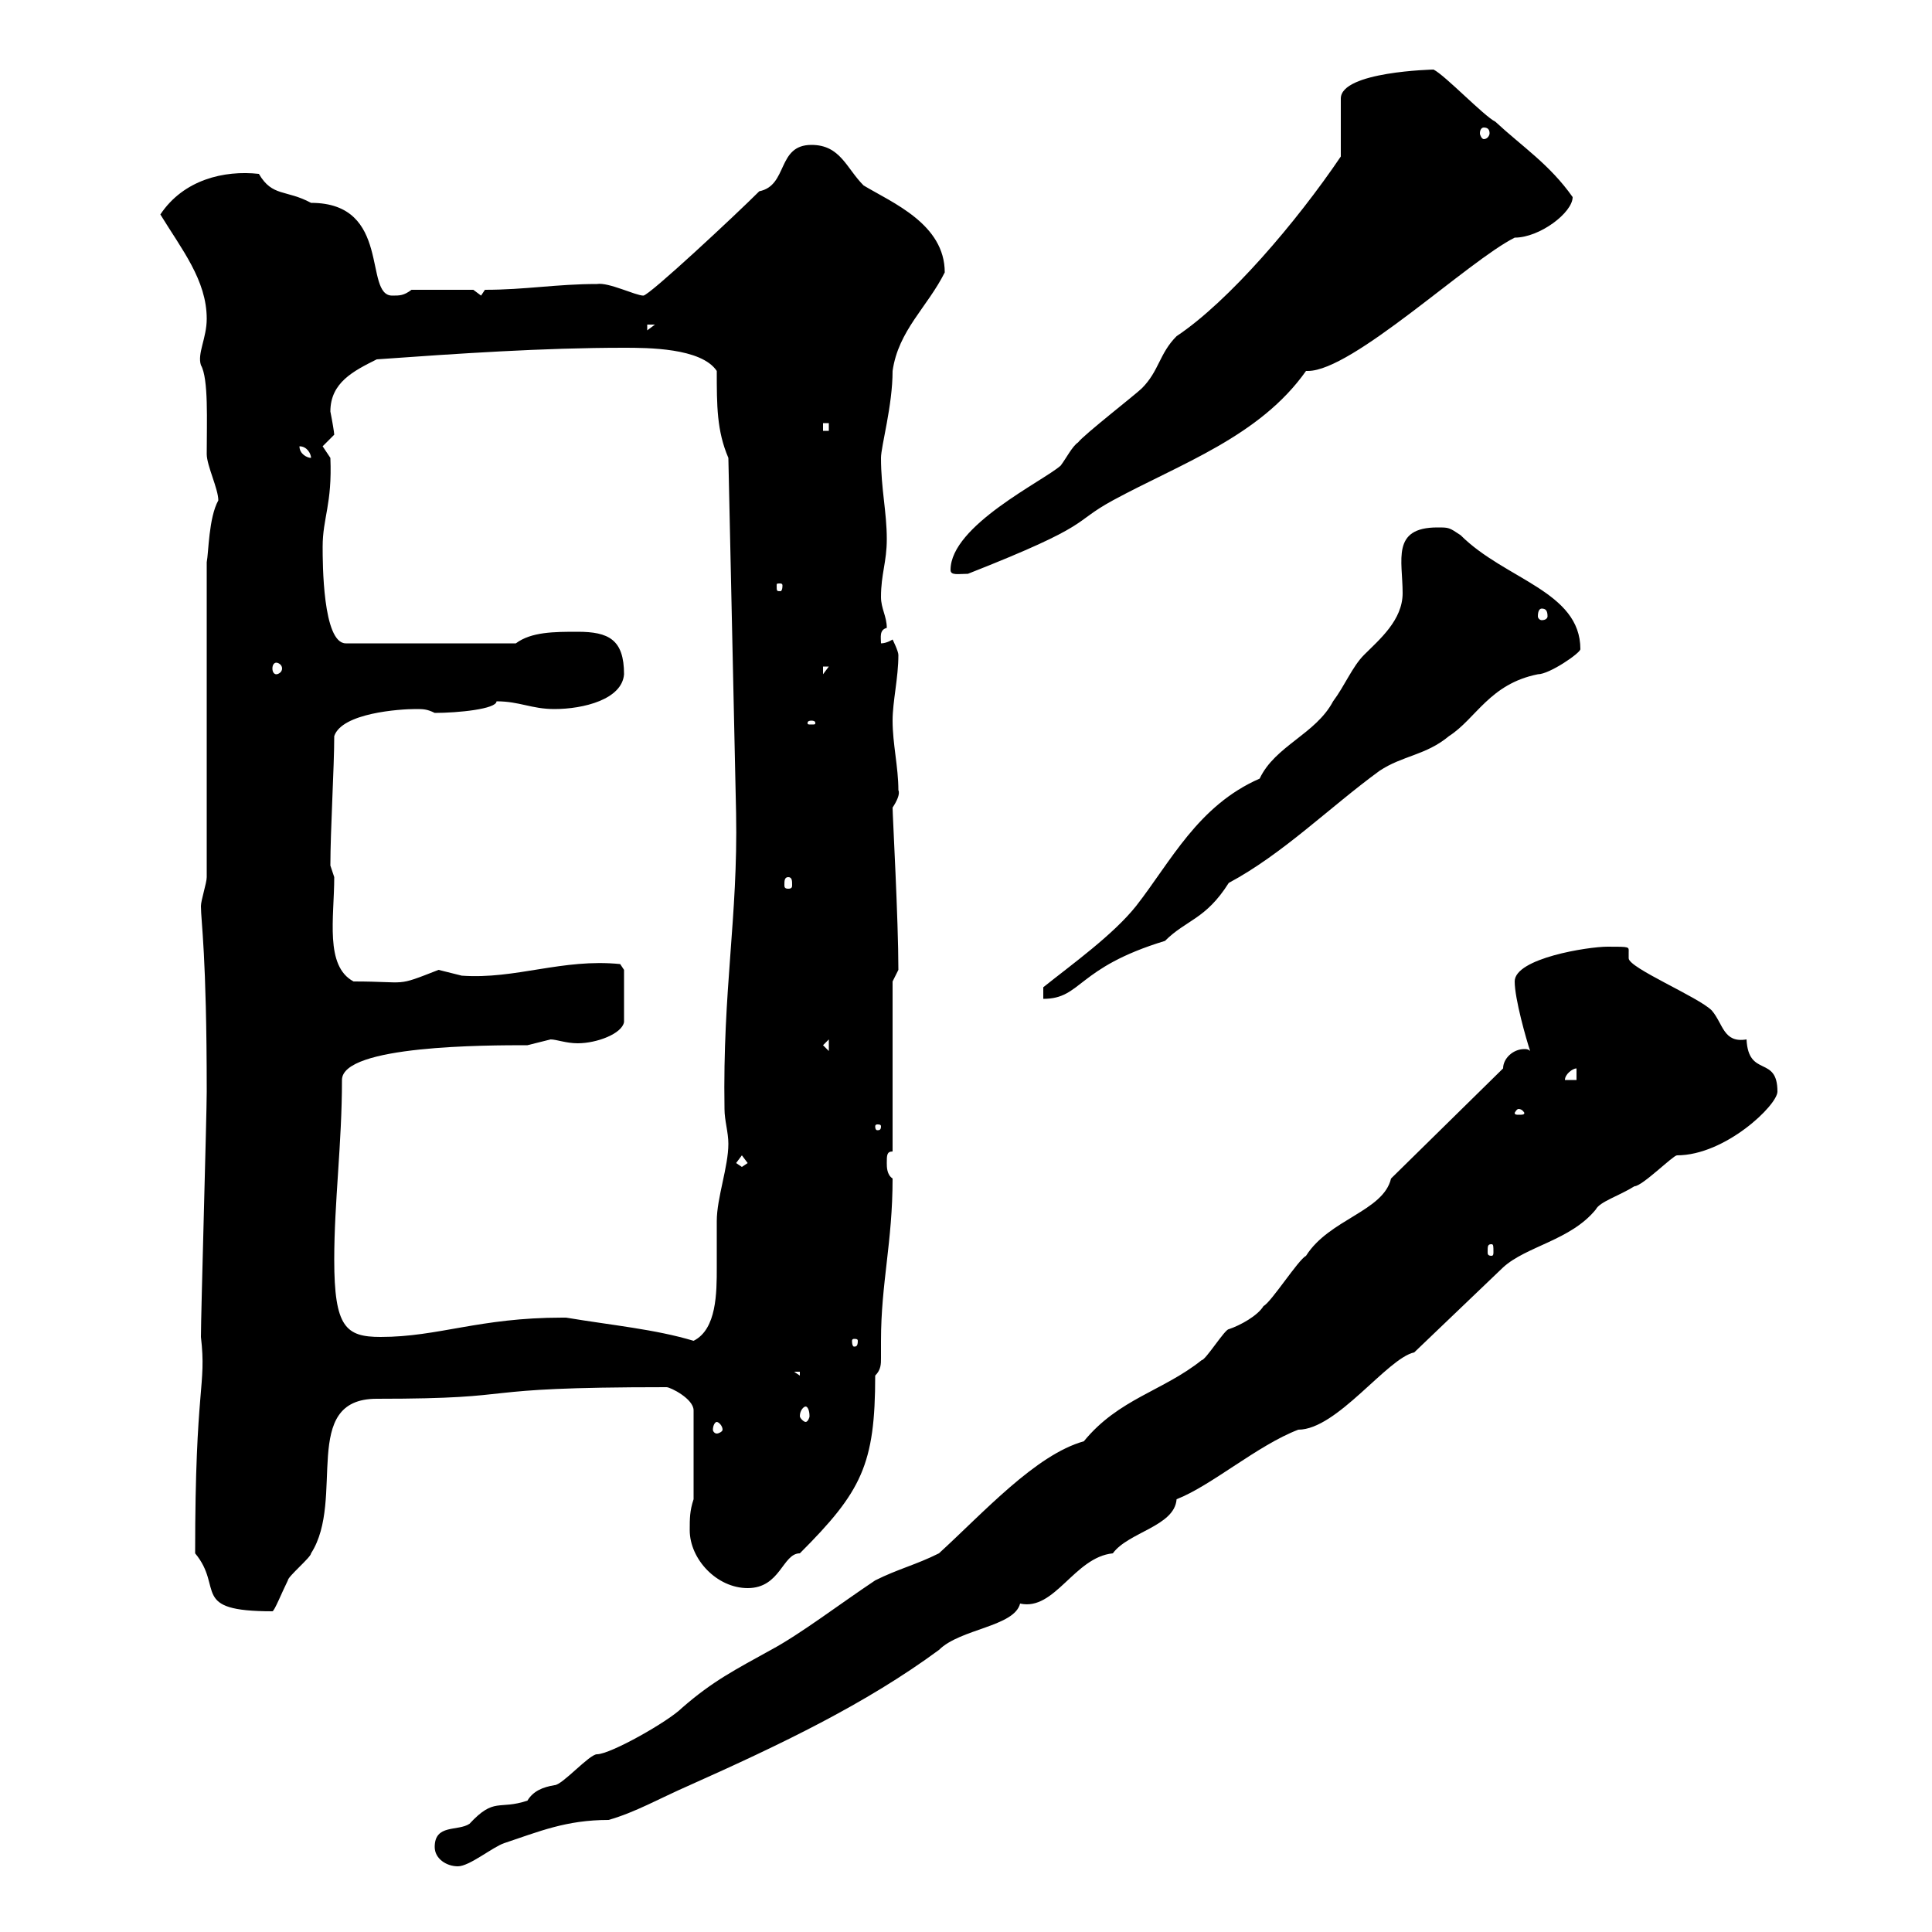 <svg xmlns="http://www.w3.org/2000/svg" xmlns:xlink="http://www.w3.org/1999/xlink" width="300" height="300"><path d="M67.50 286.80C67.50 288.60 69.30 289.80 71.10 289.80C72.90 289.80 76.50 286.80 78.30 286.20C83.70 284.40 87.90 282.60 94.50 282.60C98.70 281.40 102.30 279.30 107.10 277.20C121.20 270.90 134.40 264.60 145.80 256.20C149.10 252.90 157.50 252.60 158.40 249C163.80 250.20 166.80 241.80 172.80 241.20C175.20 237.90 182.40 237 182.70 232.80C188.10 230.70 195.30 224.40 201.60 222C207.60 222 215.40 210.90 219.60 210L233.40 196.80C237 193.50 243.90 192.60 247.80 187.80C248.40 186.60 251.40 185.70 253.80 184.20C255 184.20 259.80 179.40 260.40 179.40C267.90 179.40 276 171.60 276 169.50C276 163.80 271.50 167.40 271.20 161.40C267.60 162 267.60 159 265.80 156.90C263.70 154.80 252.90 150.30 252.90 148.80C252.90 148.50 252.90 148.20 252.90 147.90C252.90 147 253.20 147 249.60 147C246.60 147 235.20 148.80 235.20 152.40C235.20 155.10 237 161.40 237.60 163.20C237.30 162.90 237 162.90 236.70 162.90C234.90 162.90 233.40 164.40 233.40 165.90L216 183C214.80 188.10 206.40 189.30 202.80 195C201.60 195.60 197.40 202.20 196.20 202.80C195.30 204.30 192.60 205.80 190.80 206.40C190.20 206.40 187.20 211.20 186.60 211.20C180.60 216 173.70 217.20 168.30 223.80C160.80 225.90 152.70 234.90 145.80 241.20C142.20 243 139.50 243.60 135.90 245.40C130.50 249 124.20 253.80 119.70 256.20C114.30 259.20 110.70 261 105.90 265.20C103.80 267.30 94.80 272.40 92.70 272.40C91.50 272.40 87.30 277.20 86.10 277.20C84.30 277.50 82.80 278.10 81.90 279.60C77.40 281.10 76.80 279 72.90 283.20C71.10 284.40 67.50 283.20 67.50 286.80ZM30.30 241.20C34.80 246.60 29.40 250.20 42.30 250.20C42.60 250.20 43.80 247.20 44.70 245.40C44.70 244.80 48.30 241.80 48.30 241.20C53.70 232.80 46.50 217.20 58.50 217.20C82.80 217.20 71.40 215.40 103.50 215.40C104.10 215.40 107.70 217.20 107.70 219L107.70 232.80C107.10 234.60 107.10 235.80 107.10 237.60C107.10 242.10 111.30 246.60 116.10 246.60C121.20 246.60 121.50 241.20 124.20 241.20C133.80 231.60 135.90 227.40 135.90 213.60C136.80 212.70 136.80 211.80 136.80 210.90C136.80 210 136.80 209.10 136.80 208.20C136.80 199.20 138.60 192.90 138.60 183C137.70 182.40 137.70 181.20 137.70 180.60C137.70 179.40 137.70 178.80 138.60 178.80L138.60 152.40L139.50 150.60C139.50 142.80 138.60 126.60 138.60 125.40C139.20 124.50 139.80 123.30 139.50 122.70C139.50 119.10 138.60 115.50 138.60 111.90C138.60 108.90 139.50 105.30 139.50 101.70C139.50 101.10 138.60 99.30 138.60 99.30C138.60 99.30 137.70 99.90 136.80 99.90C136.80 99 136.50 97.80 137.70 97.50C137.70 95.70 136.80 94.50 136.80 92.70C136.80 89.10 137.70 87.30 137.70 83.70C137.70 79.50 136.80 75.90 136.80 71.10C136.80 69.30 138.60 63 138.60 57.60C139.50 51.30 144 47.70 146.70 42.30C146.70 34.80 138.60 31.50 134.10 28.80C131.40 26.10 130.50 22.50 126 22.50C120.60 22.50 122.40 28.80 117.90 29.70C114.30 33.30 100.80 45.90 99.90 45.90C98.70 45.90 94.50 43.80 92.70 44.10C86.40 44.10 81.60 45 75.30 45L74.70 45.90L73.50 45L63.90 45C62.70 45.90 62.10 45.90 60.90 45.90C56.40 45.90 60.90 31.50 48.30 31.50C44.40 29.40 42.30 30.60 40.20 27C34.80 26.40 28.50 27.90 24.90 33.30C28.20 38.70 32.10 43.50 32.10 49.50C32.10 52.50 30.60 54.90 31.20 56.70C32.40 58.80 32.10 65.40 32.10 70.50C32.10 72.30 33.90 75.90 33.90 77.70C32.40 80.40 32.40 85.80 32.10 87.30L32.10 136.20C32.10 137.10 31.20 139.80 31.20 140.70C31.20 143.10 32.10 148.20 32.10 169.50C32.10 173.10 31.20 204 31.20 207.60C32.10 215.40 30.30 214.80 30.30 241.20ZM111.30 220.80C111.60 220.80 112.20 221.40 112.20 222C112.20 222.30 111.60 222.60 111.30 222.60C111 222.60 110.70 222.30 110.70 222C110.70 221.40 111 220.80 111.30 220.80ZM125.10 218.40C125.40 218.40 125.70 219 125.70 219.90C125.70 220.20 125.40 220.80 125.10 220.80C124.80 220.80 124.20 220.20 124.20 219.90C124.20 219 124.80 218.40 125.10 218.40ZM123.30 213L124.20 213L124.20 213.60ZM87.90 204.60C87.30 204.60 87.30 204.60 87.30 204.60C74.40 204.60 68.10 207.60 59.10 207.60C53.70 207.60 51.90 206.10 51.90 195.60C51.90 186.60 53.10 177.60 53.10 167.70C53.10 162.30 75.60 162.30 81.90 162.30C81.90 162.30 85.50 161.40 85.50 161.40C86.40 161.40 87.90 162 89.70 162C92.70 162 96.60 160.50 96.90 158.70L96.90 150.60L96.30 149.70C87.30 148.80 80.10 152.10 71.70 151.50C71.70 151.50 68.10 150.60 68.10 150.60C61.20 153.30 63.60 152.40 54.90 152.40C50.40 150 51.90 142.50 51.90 136.20L51.30 134.40C51.30 129 51.90 119.10 51.90 114.30C53.10 110.70 62.10 110.10 64.50 110.10C65.70 110.10 66.30 110.10 67.50 110.70C71.10 110.70 77.10 110.10 77.10 108.90C80.70 108.90 82.50 110.10 86.10 110.10C90.60 110.10 96.60 108.60 96.90 104.70C96.90 99.30 94.50 98.10 89.70 98.10C86.10 98.10 82.50 98.10 80.10 99.90L53.70 99.90C50.10 99.90 50.10 87.30 50.10 84.90C50.10 80.40 51.60 78.30 51.30 71.10C51.30 71.10 50.10 69.30 50.10 69.30C50.10 69.30 51.90 67.50 51.90 67.50C51.90 67.20 51.60 65.40 51.30 63.90C51.30 59.40 54.90 57.60 58.50 55.80C71.10 54.90 84.30 54 96.90 54C100.50 54 108.90 54 111.30 57.60C111.30 63 111.30 66.90 113.10 71.10L114.30 126.30C114.60 142.50 112.20 153.60 112.50 172.20C112.50 174 113.10 175.80 113.10 177.60C113.10 181.20 111.30 186 111.30 189.60C111.30 192 111.30 194.40 111.30 196.80C111.30 200.70 111.30 206.40 107.70 208.20C101.70 206.40 95.10 205.80 87.90 204.60ZM133.20 208.20C133.20 209.10 132.90 209.10 132.60 209.10C132.60 209.10 132.30 209.10 132.30 208.20C132.30 207.90 132.60 207.90 132.60 207.90C132.90 207.90 133.20 207.90 133.20 208.20ZM231.60 193.20C231.90 193.20 231.90 193.50 231.90 194.40C231.90 194.70 231.90 195 231.60 195C231 195 231 194.70 231 194.40C231 193.50 231 193.20 231.60 193.20ZM114.30 180.60L115.20 179.40L116.10 180.60L115.20 181.20ZM136.80 174.90C136.80 175.50 136.50 175.50 136.20 175.50C136.20 175.50 135.90 175.50 135.90 174.90C135.90 174.60 136.20 174.60 136.20 174.60C136.50 174.60 136.80 174.60 136.80 174.90ZM235.80 172.20C236.40 172.20 236.70 172.80 236.70 172.80C236.70 173.10 236.40 173.10 235.80 173.10C235.50 173.10 235.20 173.10 235.20 172.80C235.20 172.80 235.50 172.20 235.80 172.20ZM244.80 165.90L244.80 167.70L243 167.70C243 166.80 244.20 165.90 244.80 165.90ZM127.80 162.30L128.70 161.40L128.70 163.20ZM162 153.30L162 155.10C168 155.10 167.10 150.30 180.90 146.10C184.20 142.80 187.20 142.80 190.80 137.10C199.20 132.60 206.40 125.40 214.20 119.70C217.80 117.30 221.40 117.30 225 114.30C229.20 111.60 231.30 106.20 238.80 104.70C240.60 104.70 245.40 101.40 245.40 100.80C245.40 91.80 233.70 90 226.80 83.10C225 81.90 225 81.90 223.20 81.90C216 81.90 217.80 87 217.80 92.10C217.80 96.30 214.20 99.30 211.80 101.70C210 103.50 208.80 106.50 207 108.90C204.30 114 198 115.80 195.60 120.90C186 125.10 181.80 133.80 176.40 140.70C172.80 145.20 166.50 149.70 162 153.30ZM122.40 136.20C123 136.20 123 136.80 123 137.40C123 137.70 123 138 122.40 138C121.80 138 121.80 137.70 121.80 137.40C121.80 136.80 121.80 136.20 122.40 136.20ZM126 111.90C126.60 111.90 126.60 112.20 126.60 112.20C126.60 112.50 126.60 112.50 126 112.50C125.40 112.50 125.40 112.50 125.40 112.20C125.40 112.20 125.40 111.90 126 111.90ZM127.80 103.50L128.70 103.50L127.80 104.70ZM42.90 102.90C43.20 102.90 43.80 103.20 43.80 103.80C43.80 104.40 43.20 104.70 42.90 104.70C42.60 104.70 42.30 104.40 42.30 103.80C42.30 103.20 42.60 102.90 42.90 102.90ZM239.40 94.50C240 94.50 240.30 94.80 240.30 95.70C240.30 96 240 96.30 239.40 96.30C239.10 96.30 238.80 96 238.80 95.70C238.80 94.80 239.10 94.50 239.40 94.50ZM121.50 90.90C121.50 91.80 121.20 91.80 121.20 91.80C120.60 91.80 120.60 91.80 120.60 90.90C120.60 90.60 120.60 90.60 121.20 90.60C121.20 90.60 121.50 90.60 121.50 90.90ZM147.60 88.50C147.60 89.40 148.80 89.10 150.30 89.10C170.10 81.30 166.20 81.30 172.80 77.70C183.30 72 195.60 67.80 202.80 57.60C202.80 57.60 203.10 57.60 203.10 57.60C210 57.60 228 40.50 235.20 36.90C239.10 36.90 244.20 33 244.20 30.60C240.60 25.50 236.40 22.80 232.20 18.90C230.40 18 224.40 11.70 222.60 10.80C222.60 10.80 208.20 11.10 208.20 15.30C208.20 16.20 208.20 22.50 208.20 24.30C201.30 34.50 190.80 46.80 182.70 52.20C180 54.90 180 57.60 177.30 60.30C176.40 61.20 168.30 67.50 167.40 68.70C166.50 69.30 165.60 71.10 164.70 72.30C162 74.70 147.60 81.60 147.60 88.50ZM46.50 69.30C47.70 69.30 48.30 70.50 48.30 71.10C47.70 71.10 46.50 70.50 46.50 69.30ZM127.80 65.70L128.70 65.70L128.70 66.90L127.80 66.90ZM100.50 50.40L101.70 50.40L100.50 51.30ZM230.40 19.80C231 19.80 231.30 20.10 231.30 20.70C231.30 21 231 21.60 230.40 21.60C230.10 21.60 229.80 21 229.80 20.70C229.80 20.10 230.10 19.80 230.40 19.80Z"/></svg>